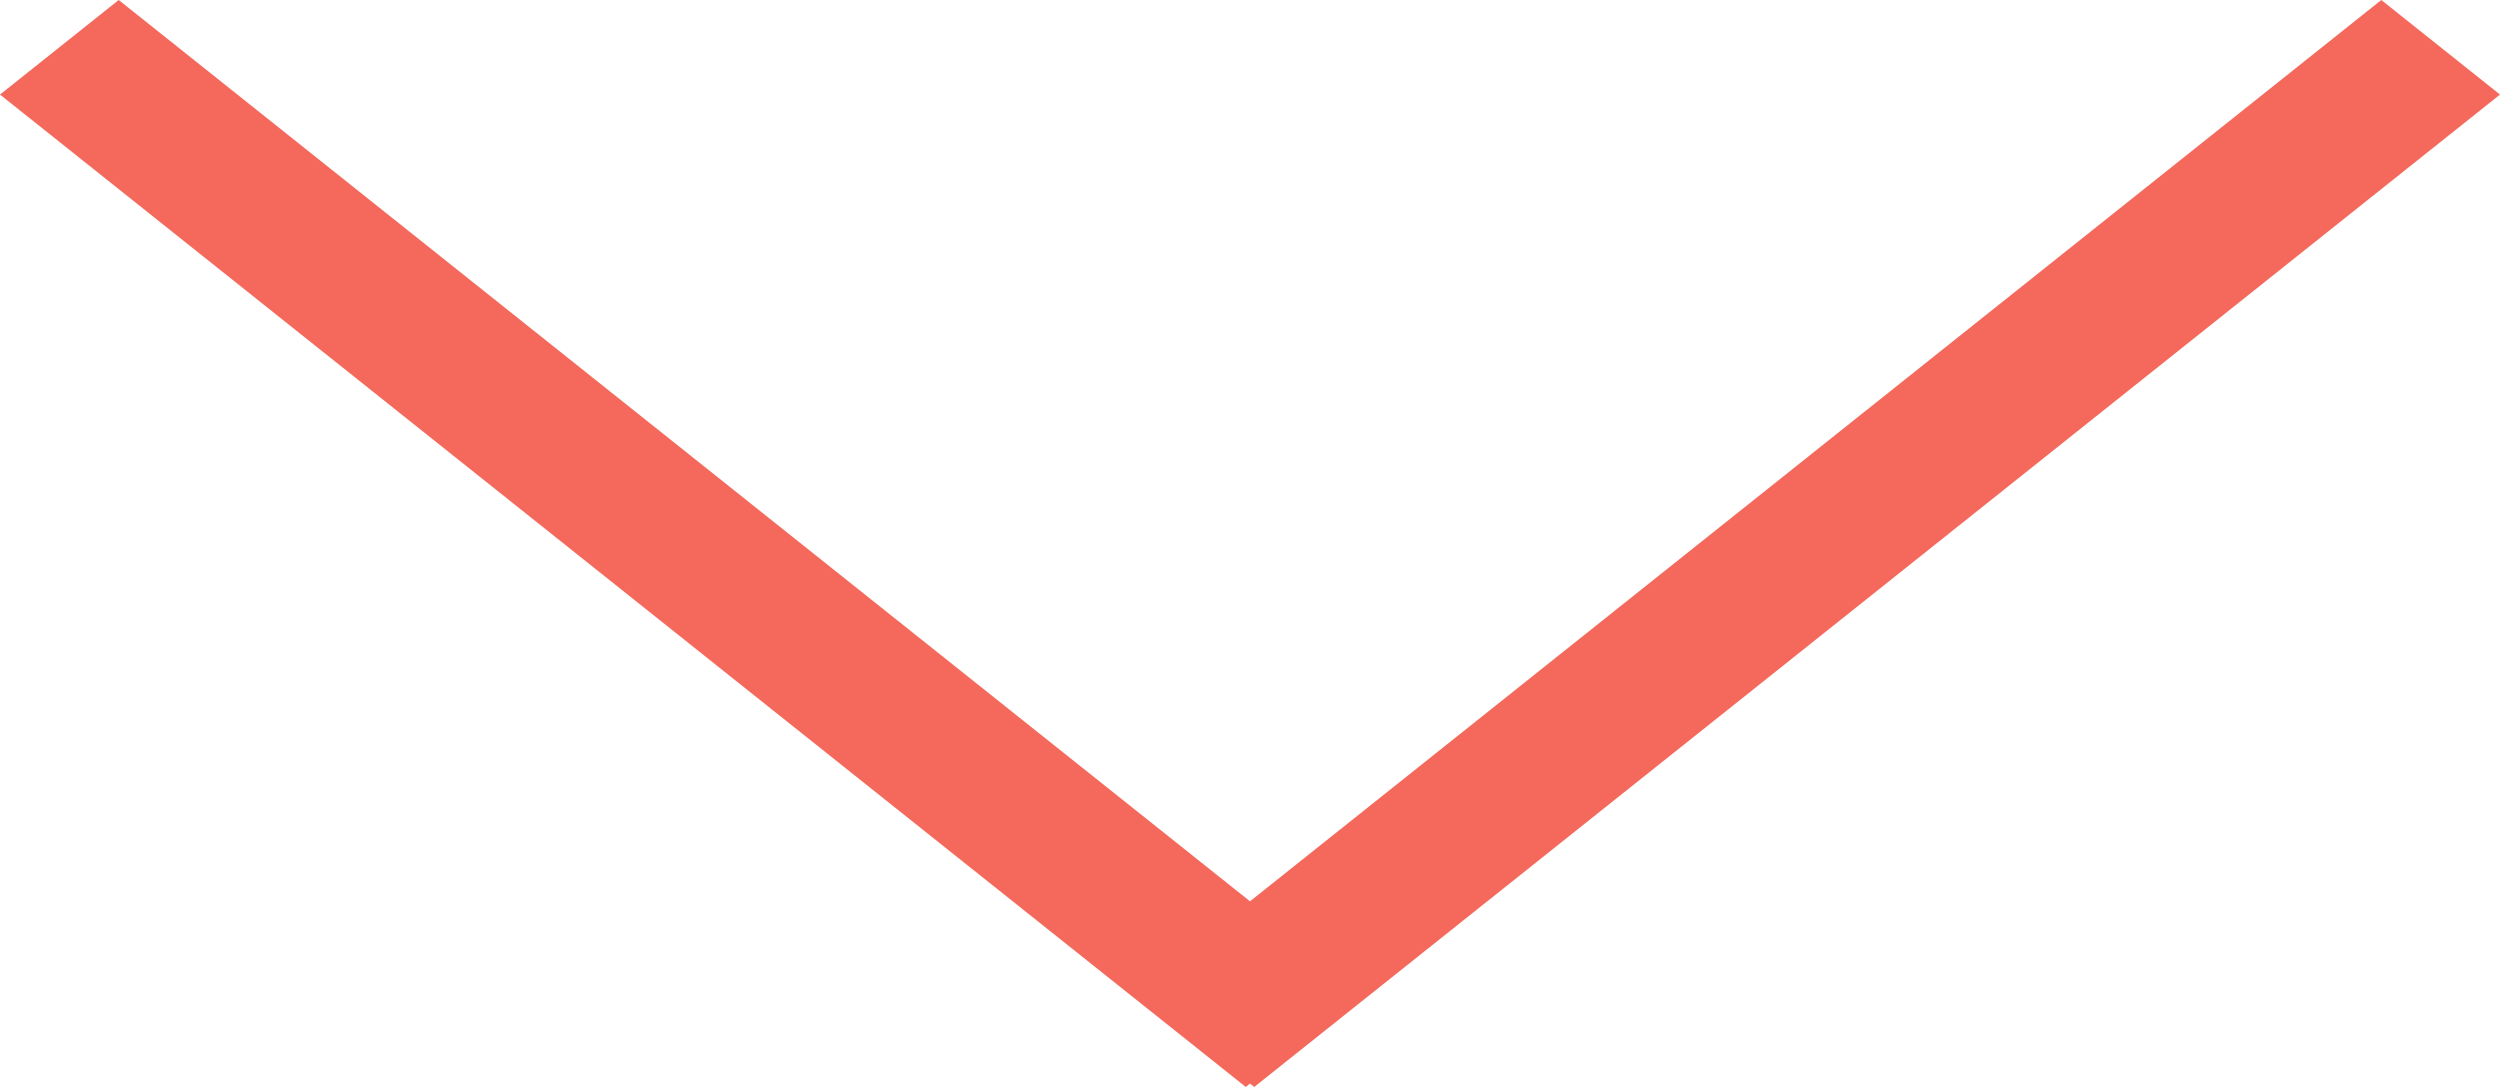 <?xml version="1.0" encoding="UTF-8"?>
<svg width="23px" height="10px" viewBox="0 0 23 10" version="1.1" xmlns="http://www.w3.org/2000/svg" xmlns:xlink="http://www.w3.org/1999/xlink">
    <!-- Generator: Sketch 53 (72520) - https://sketchapp.com -->
    <title>Combined Shape Copy</title>
    <desc>Created with Sketch.</desc>
    <g id="Symbols" stroke="none" stroke-width="1" fill="none" fill-rule="evenodd">
        <g id="form/1column" transform="translate(-381, -172)" fill="#F4695B" fill-rule="nonzero">
            <path d="M392.5,180.292 L402.908,172 L404,172.87 L392.539,182 L392.5,181.969 L392.461,182 L381,172.87 L382.092,172 L392.5,180.292 Z" id="Combined-Shape-Copy"></path>
        </g>
    </g>
</svg>